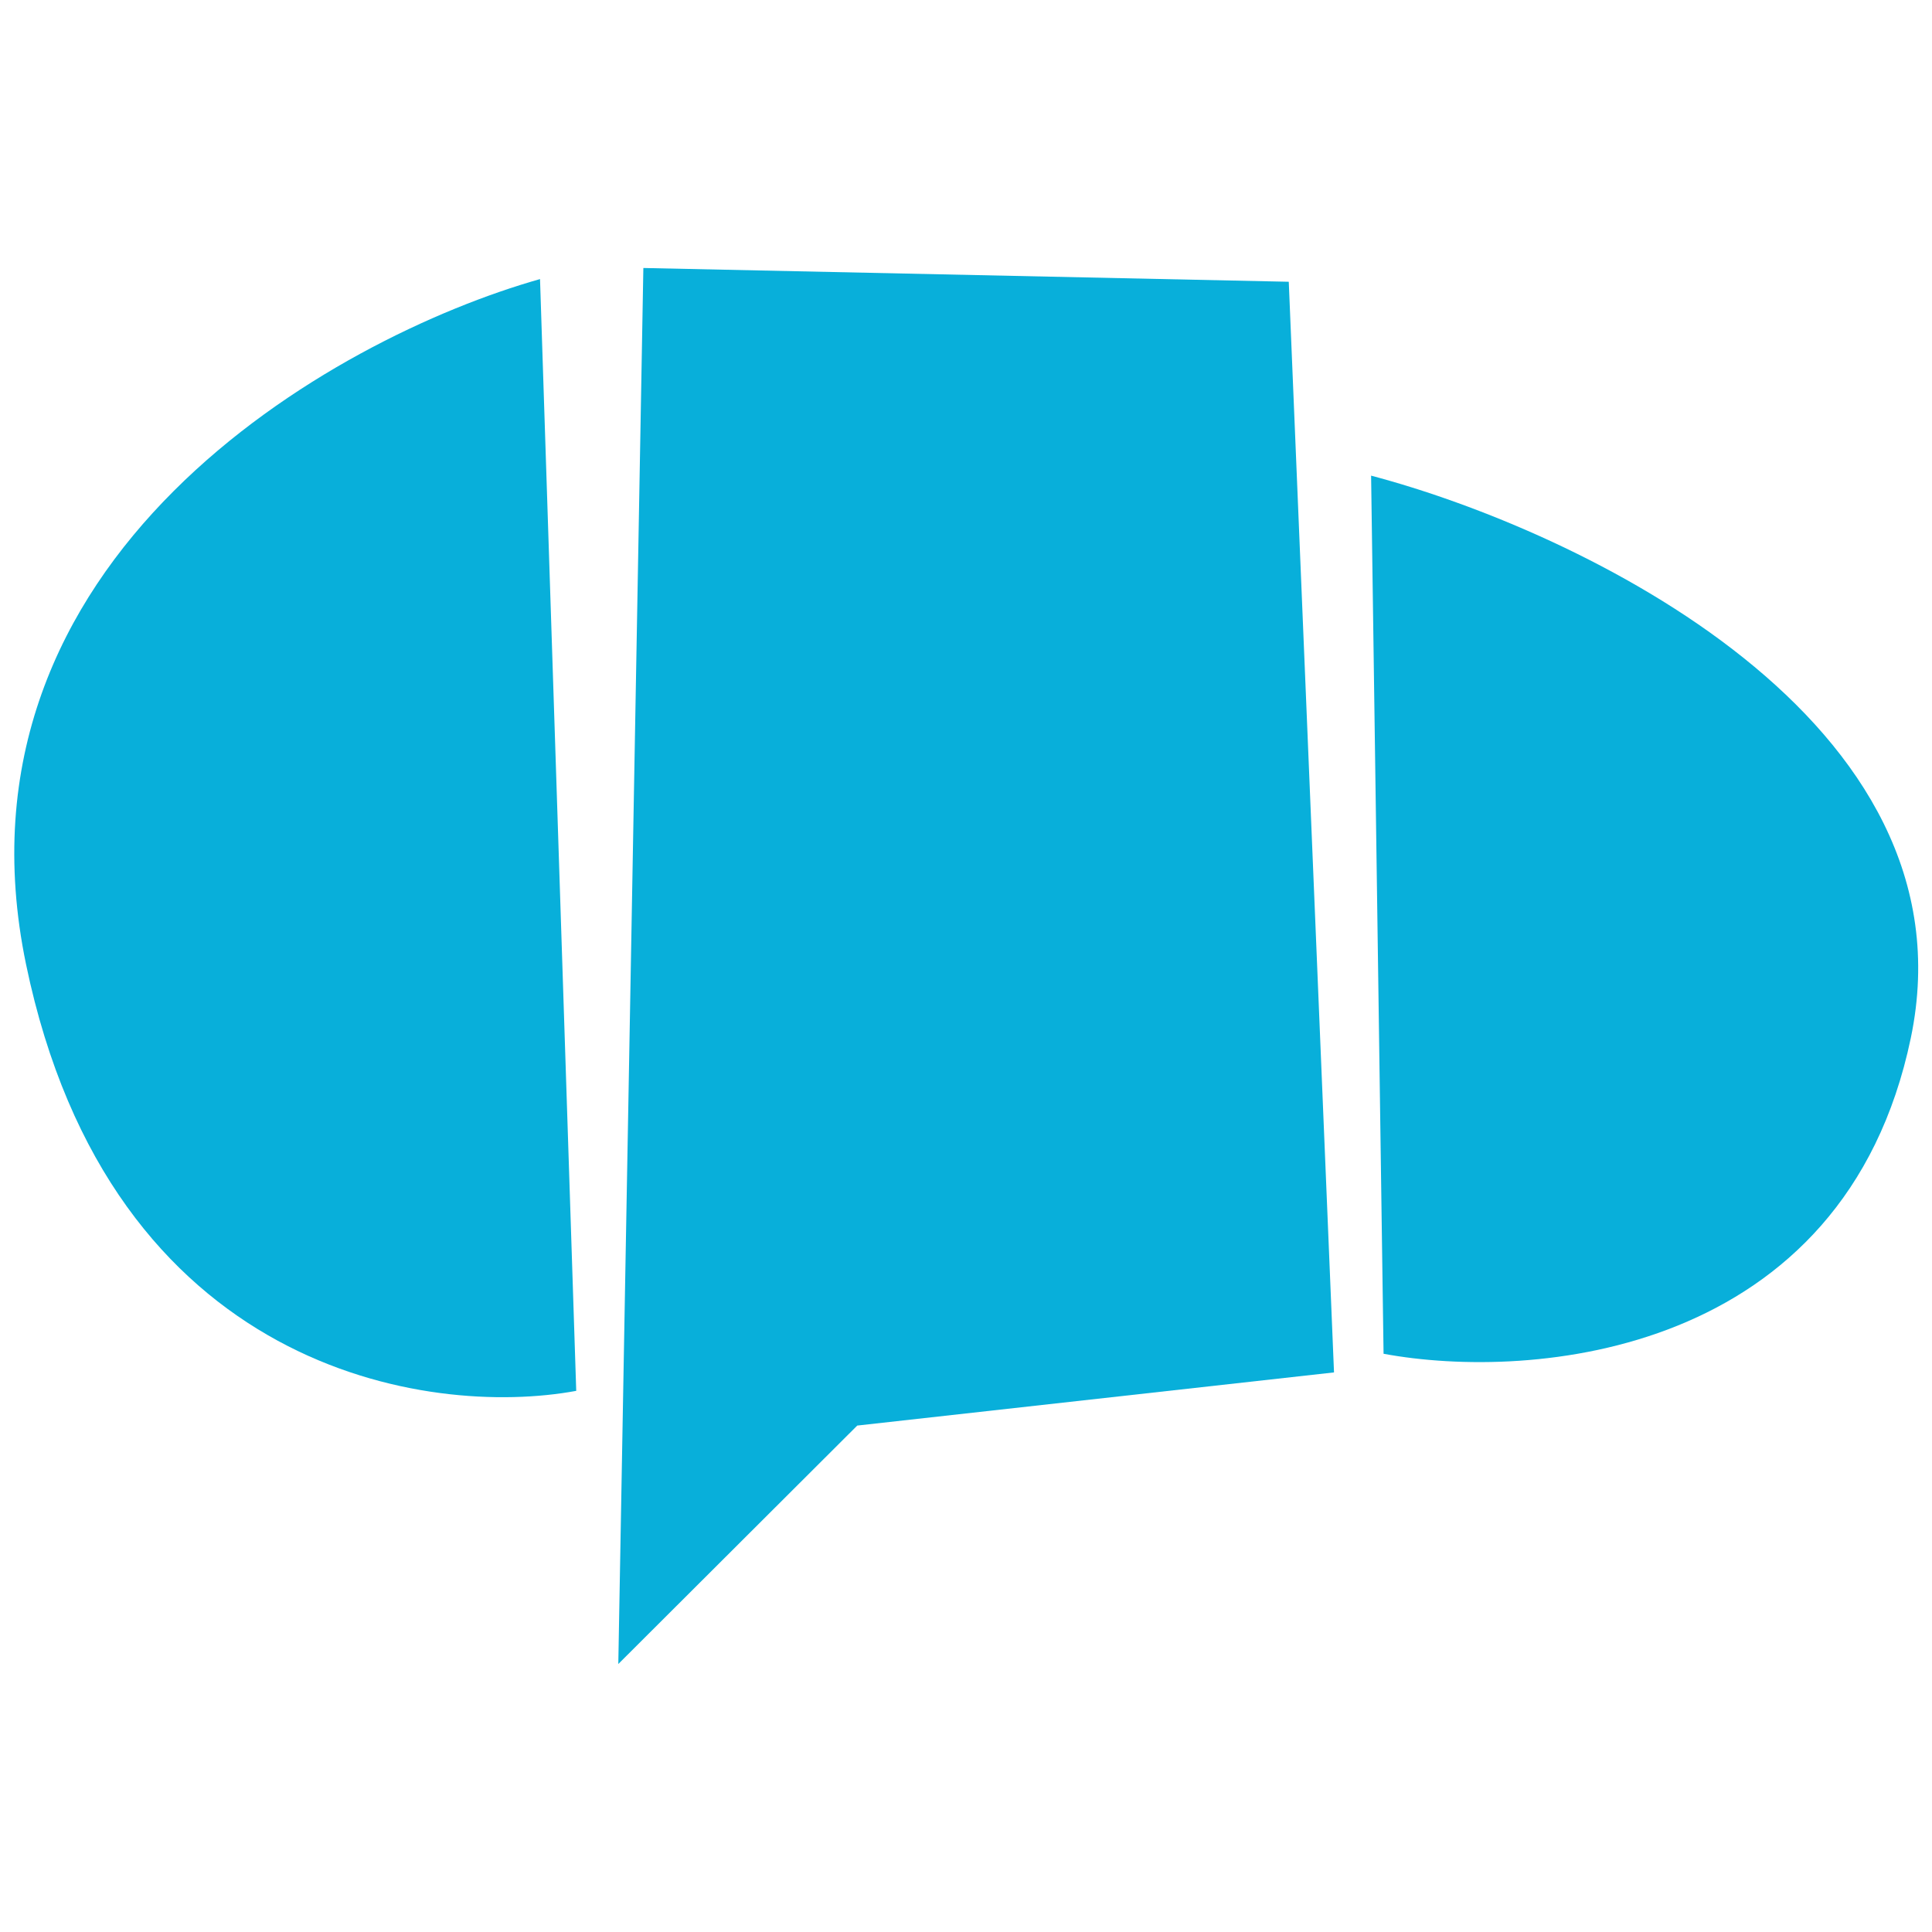 <svg data-name="Layer 1" xmlns="http://www.w3.org/2000/svg" viewBox="0 0 310 310"><g data-name="e-goi"><g data-name="path0 fill 1"><path data-name="path0 fill" d="M206.79 45.21 103.23 43l-4.02 224 38.34-38.26 76.5-8.53Z" fill="#08afda"/></g><g data-name="path1 fill 1"><path data-name="path1 fill" d="m86.65 44.78 5.81 178.39c-23.74 4.39-74.71-3.11-88.28-68.43S53.44 54.17 86.65 44.78Z" fill="#08afda"/></g><g data-name="path2 fill 1"><path data-name="path2 fill" d="m220 76.32 2 140.9c23.73 4.4 73.93.43 84.6-50.67S253.25 85.11 220 76.32Z" fill="#08afda"/></g></g></svg>